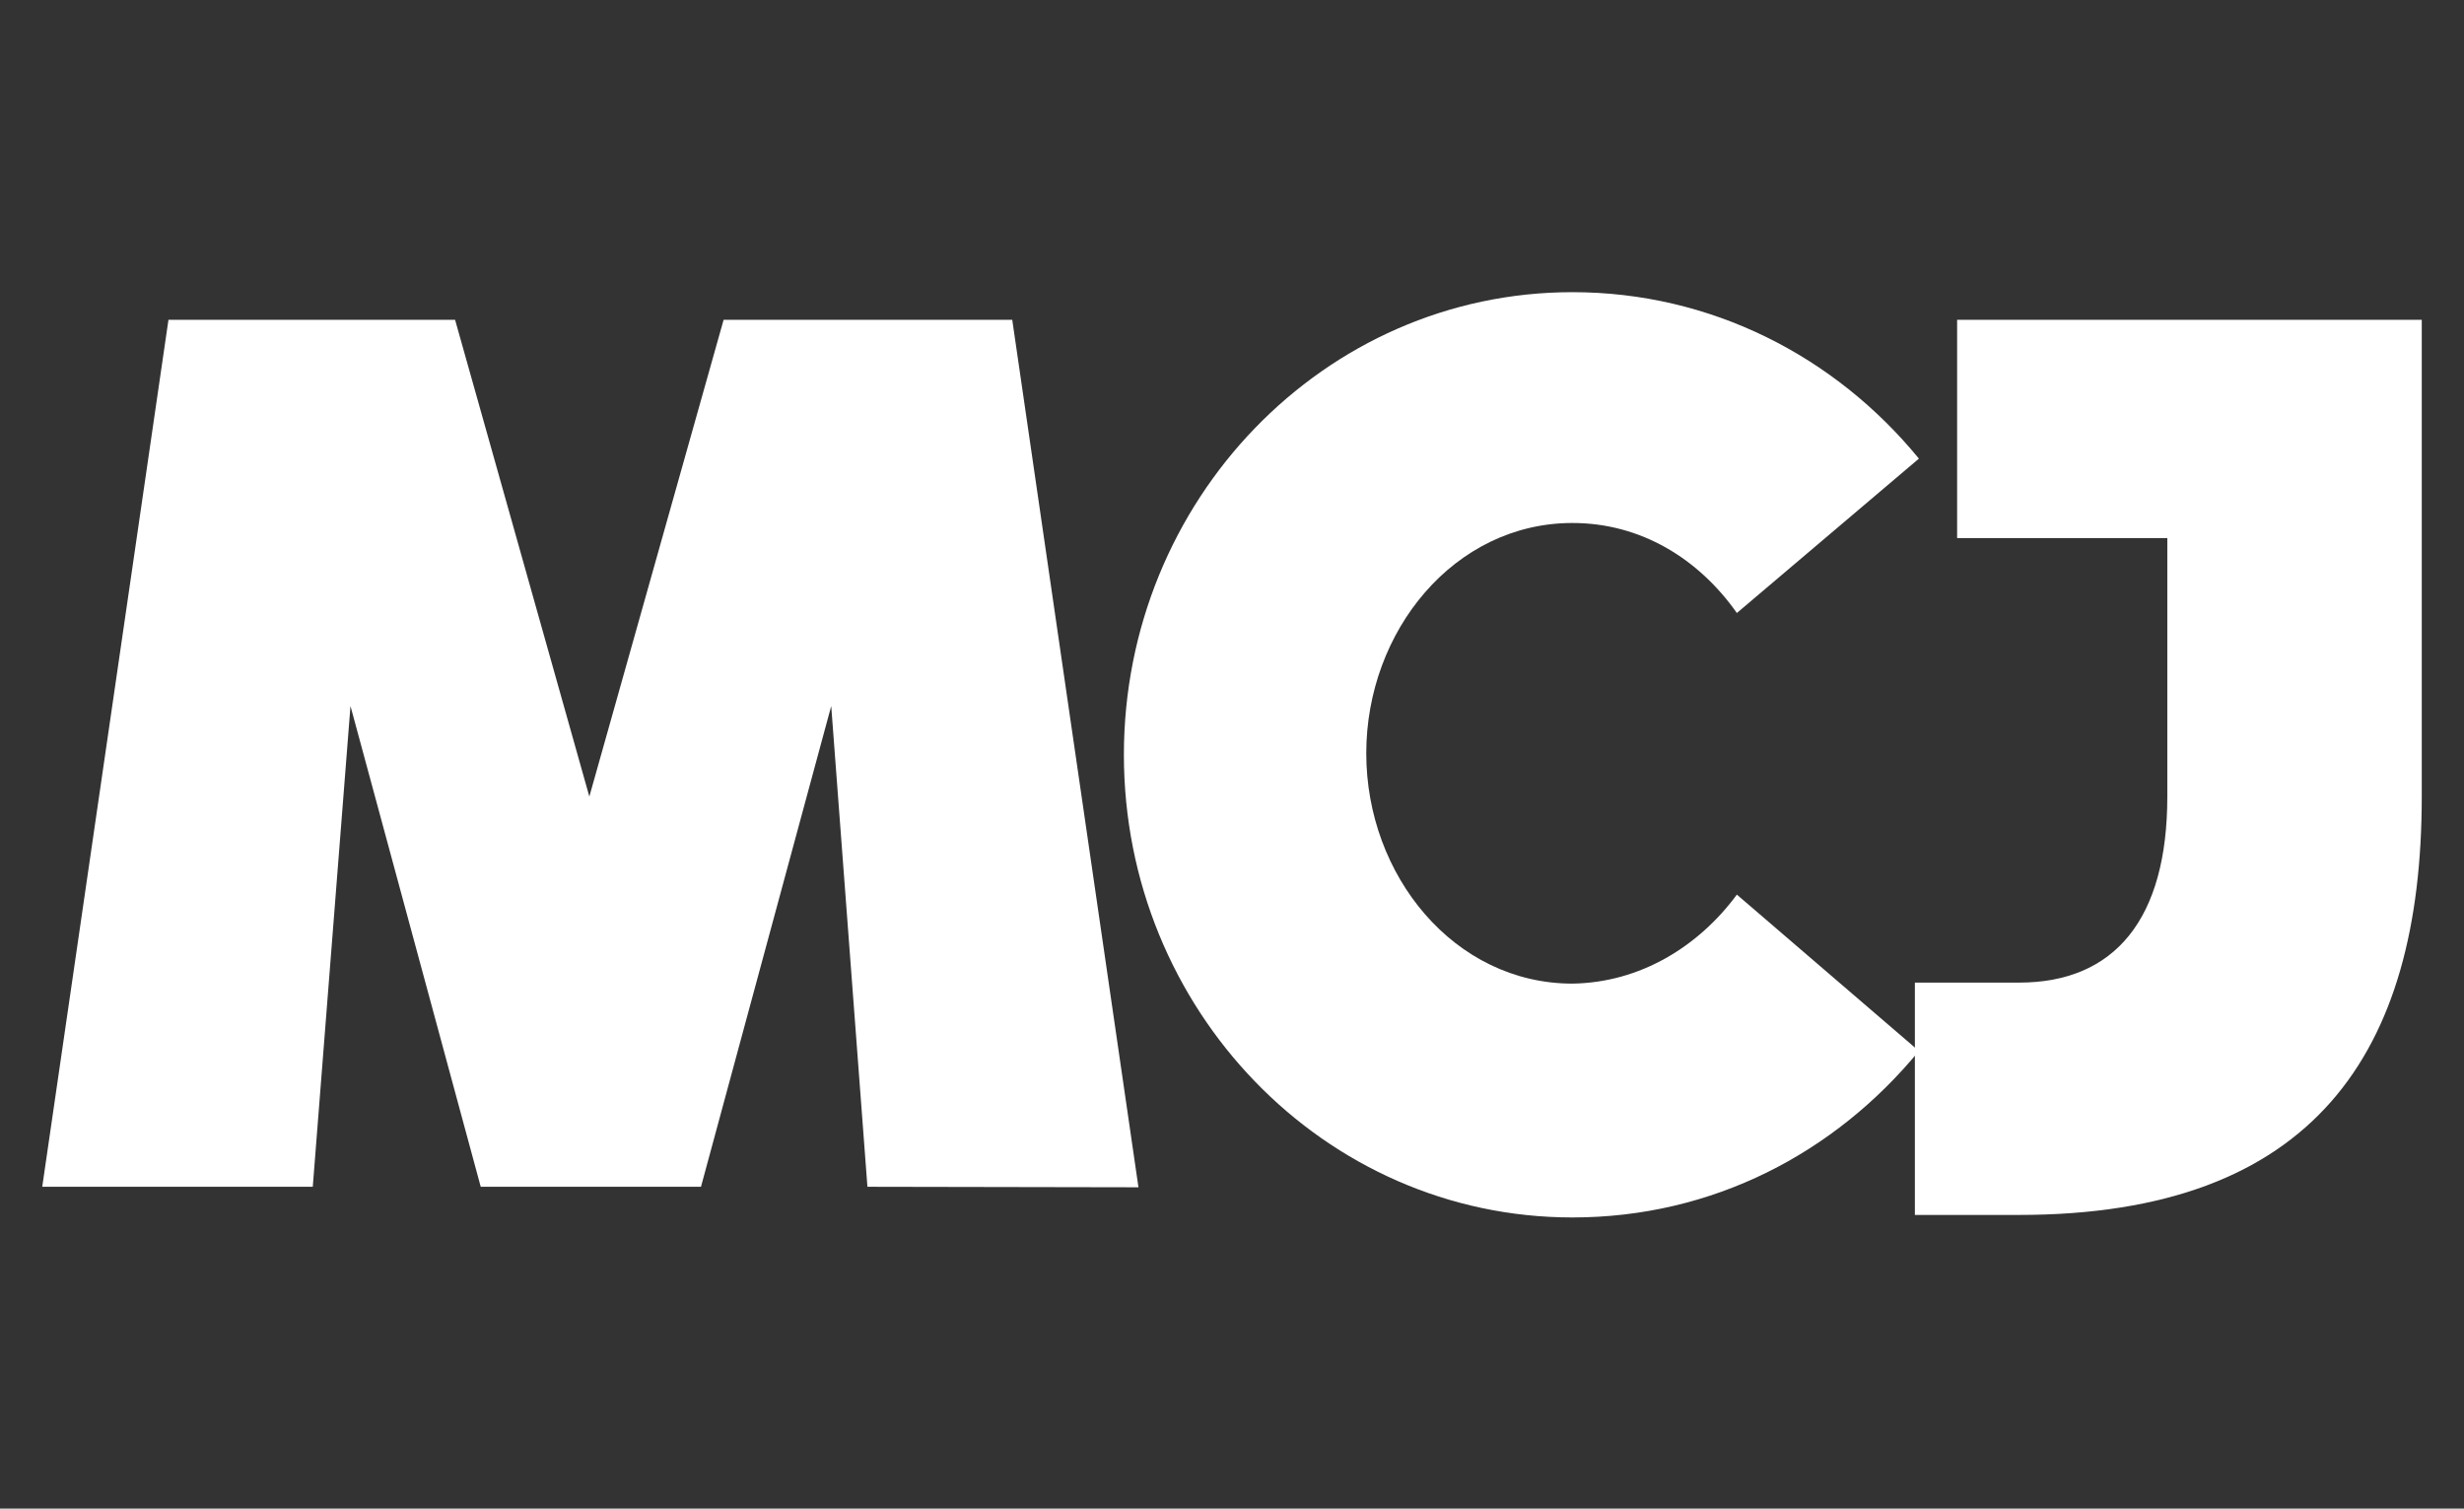 <?xml version="1.0" encoding="utf-8"?>
<!-- Generator: Adobe Illustrator 26.5.0, SVG Export Plug-In . SVG Version: 6.00 Build 0)  -->
<svg version="1.1" id="Capa_1" xmlns="http://www.w3.org/2000/svg" xmlns:xlink="http://www.w3.org/1999/xlink" x="0px" y="0px"
	 viewBox="0 0 49 30" style="enable-background:new 0 0 49 30;" xml:space="preserve">
<rect x="0" y="0" width="49" height="30" fill="#333333" stroke="none"/>
<style type="text/css">
	.st0{fill:#FFFFFF;}
</style>
<g>
	<g>
		<path class="st0" d="M17.25,23.6l-0.72-9.56l-2.59,9.56H9.56l-2.59-9.56L6.22,23.6H0.84L3.35,6.36h5.7l2.67,9.48l2.67-9.48h5.74
			l2.51,17.25L17.25,23.6L17.25,23.6z"/>
		<path class="st0" d="M34.54,17.79l3.62,3.11c-1.67,2.03-4.1,3.31-6.89,3.31c-4.94,0-8.92-4.14-8.92-9.2s3.98-9.2,8.92-9.2
			c2.75,0,5.22,1.27,6.89,3.31l-3.62,3.07c-0.76-1.08-1.91-1.79-3.27-1.79c-2.35,0-4.1,2.15-4.1,4.58s1.75,4.58,4.1,4.58
			C32.62,19.54,33.78,18.82,34.54,17.79z"/>
		<path class="st0" d="M48.16,6.36v9.48c0,5.1-2.15,8.32-8.01,8.32h-2.07v-4.62h2.07c1.91,0,2.95-1.27,2.95-3.7V10.7h-4.18V6.36
			h4.18H48.16z"/>
	</g>
</g>
</svg>
